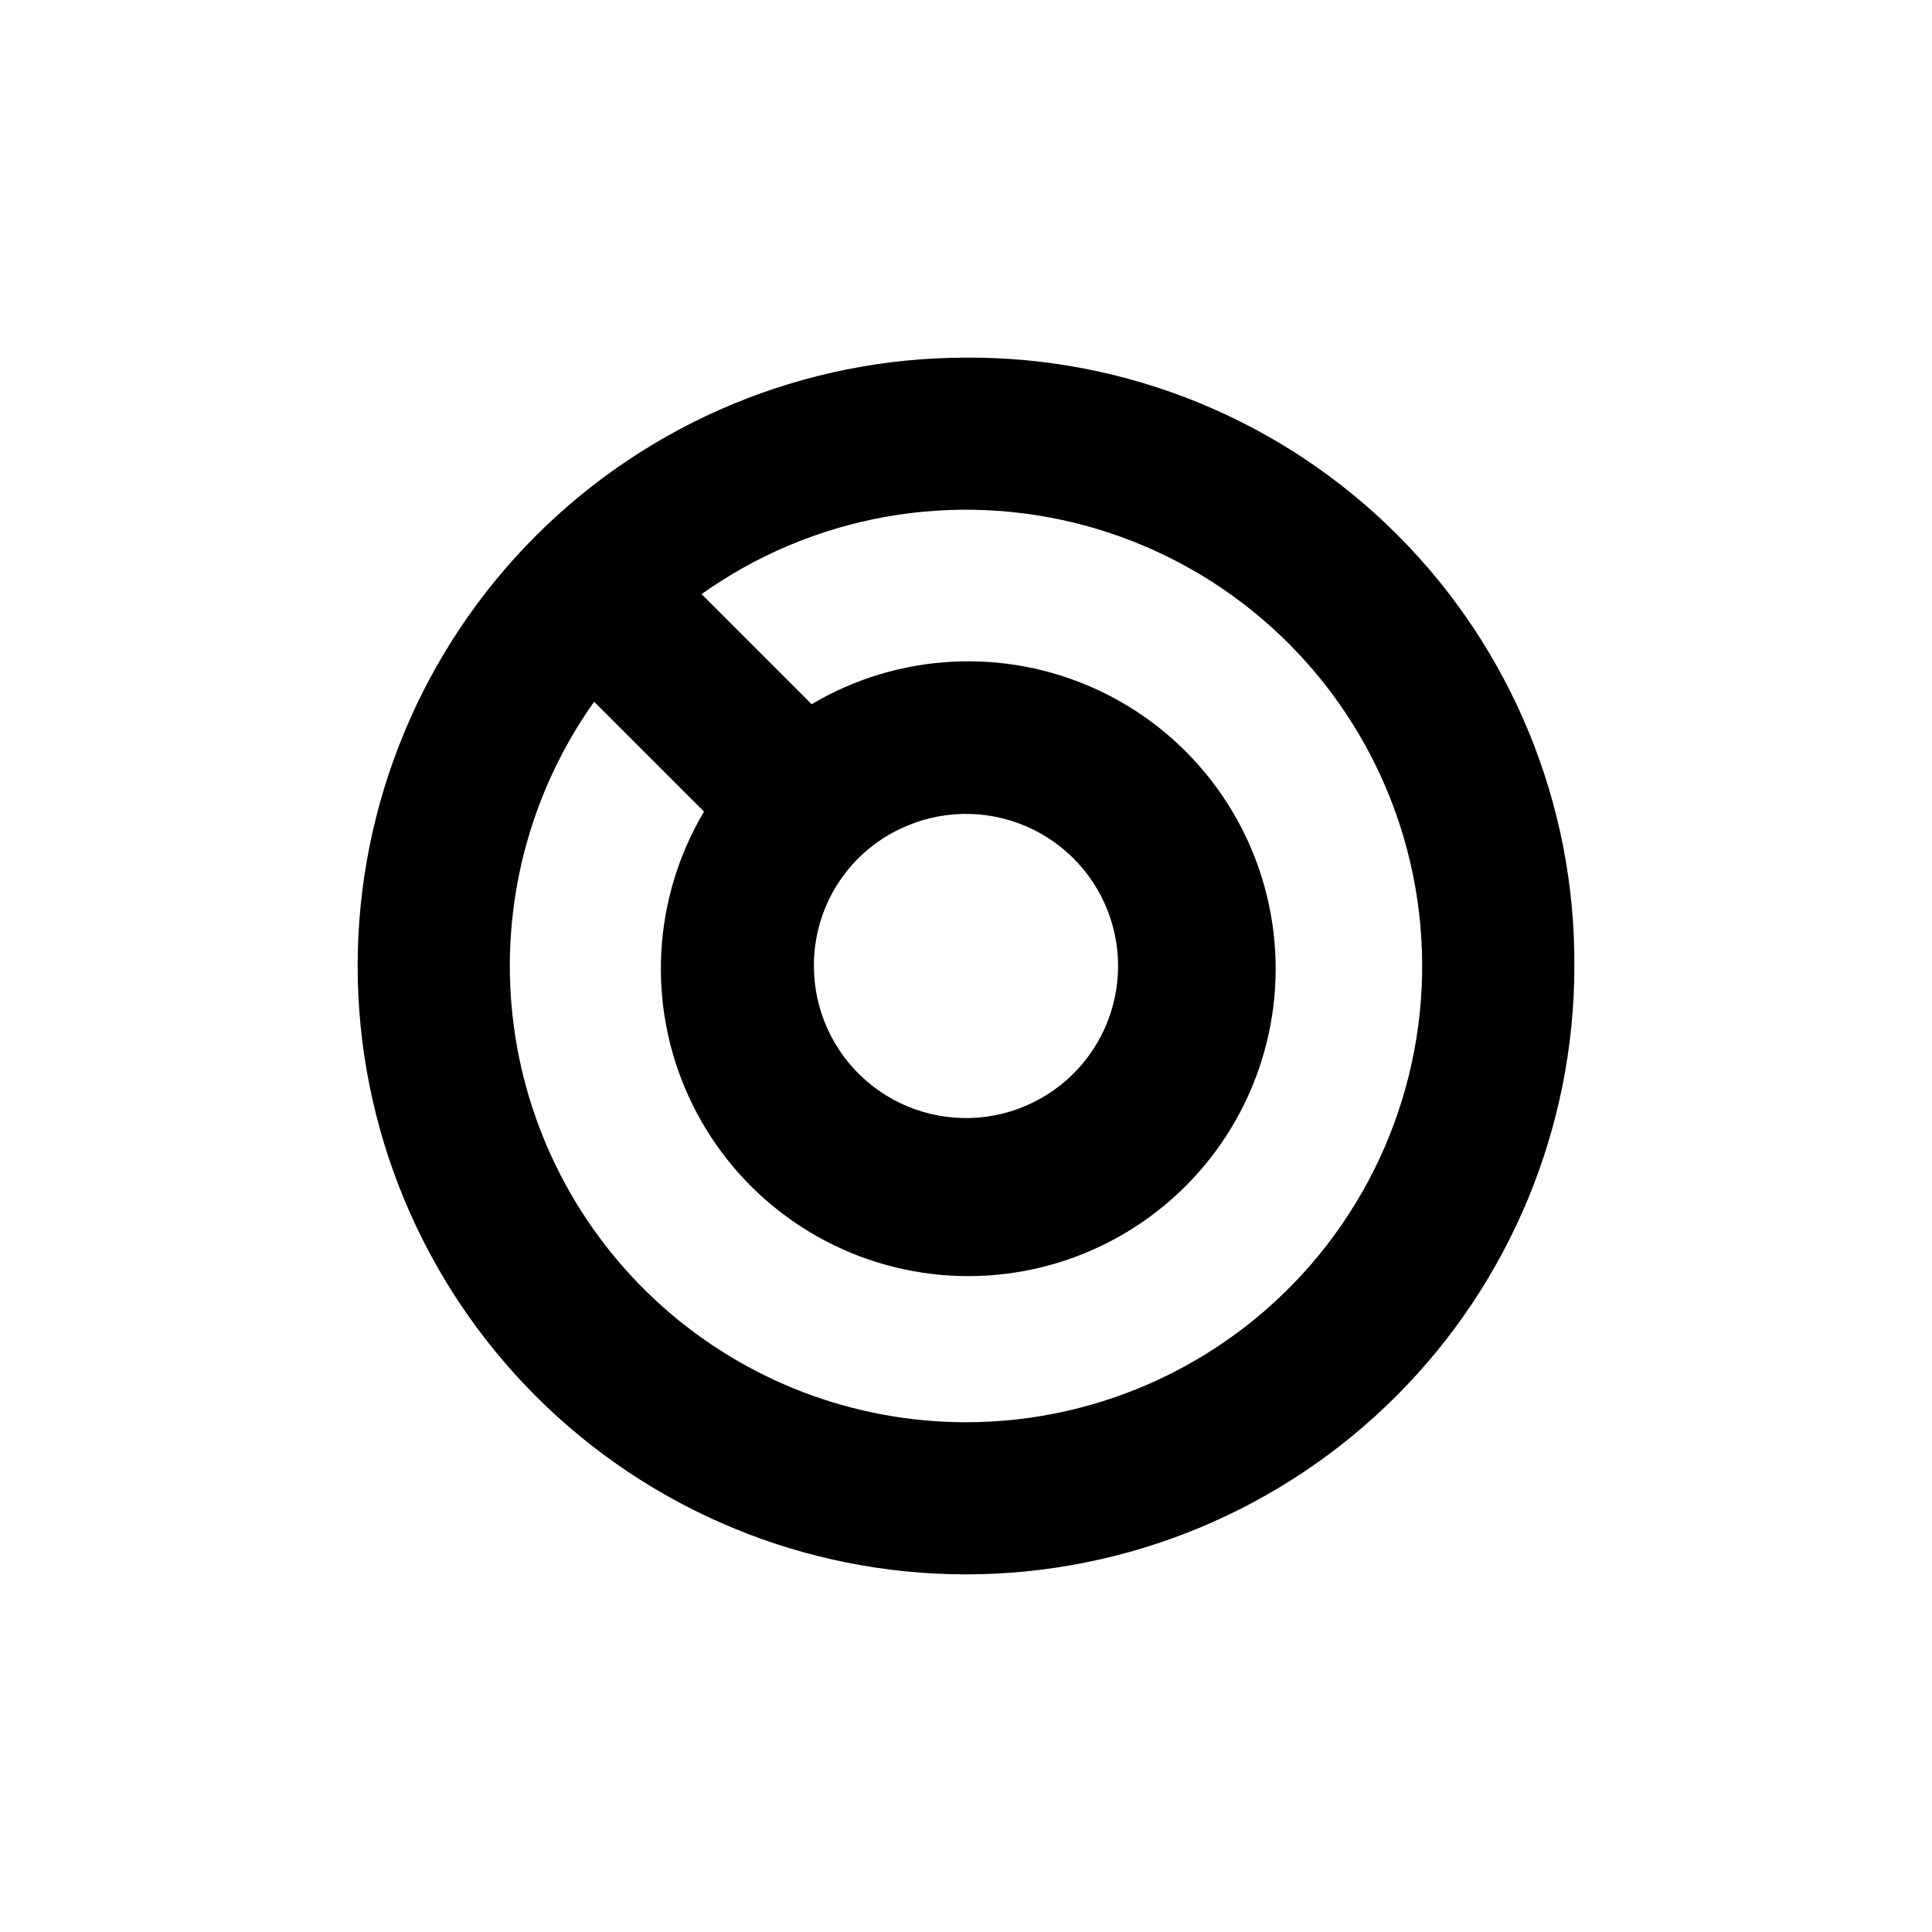 <?xml version="1.0" encoding="UTF-8"?>
<!-- Uploaded to: ICON Repo, www.svgrepo.com, Generator: ICON Repo Mixer Tools -->
<svg fill="#000000" width="800px" height="800px" version="1.1" viewBox="144 144 512 512" xmlns="http://www.w3.org/2000/svg">
 <path d="m400 238.78c-42.758 0-83.766 16.984-114 47.219s-47.219 71.242-47.219 114 16.984 83.762 47.219 114 71.242 47.223 114 47.223 83.762-16.988 114-47.223 47.223-71.238 47.223-114c0.254-42.836-16.648-83.992-46.938-114.29-30.289-30.289-71.445-47.191-114.28-46.934zm0 282.13c-29.73-0.008-58.418-10.965-80.578-30.785-22.16-19.816-36.242-47.105-39.559-76.648-3.316-29.547 4.371-59.277 21.59-83.512l29.121 29.121c-13.641 22.945-15.18 51.117-4.109 75.406 11.066 24.293 33.332 41.621 59.598 46.383 26.266 4.766 53.199-3.641 72.09-22.5s27.348-45.777 22.629-72.051c-4.715-26.273-22.004-48.57-46.277-59.68-24.27-11.109-52.445-9.625-75.414 3.977l-29.172-29.172c7.188-5.106 14.906-9.414 23.023-12.848 33.418-14.109 71.402-12.469 103.48 4.465 32.078 16.934 54.859 47.371 62.059 82.922 7.203 35.551-1.938 72.457-24.895 100.54-22.961 28.082-57.312 44.375-93.586 44.383zm-15.672-158.05c10.711-4.519 22.848-4.195 33.301 0.891 10.449 5.082 18.199 14.43 21.254 25.645 3.059 11.211 1.125 23.199-5.301 32.883s-16.719 16.125-28.238 17.664c-11.52 1.543-23.145-1.965-31.891-9.617-8.746-7.652-13.762-18.711-13.758-30.332-0.039-7.938 2.281-15.703 6.668-22.316 4.387-6.609 10.641-11.77 17.965-14.816z"/>
</svg>
